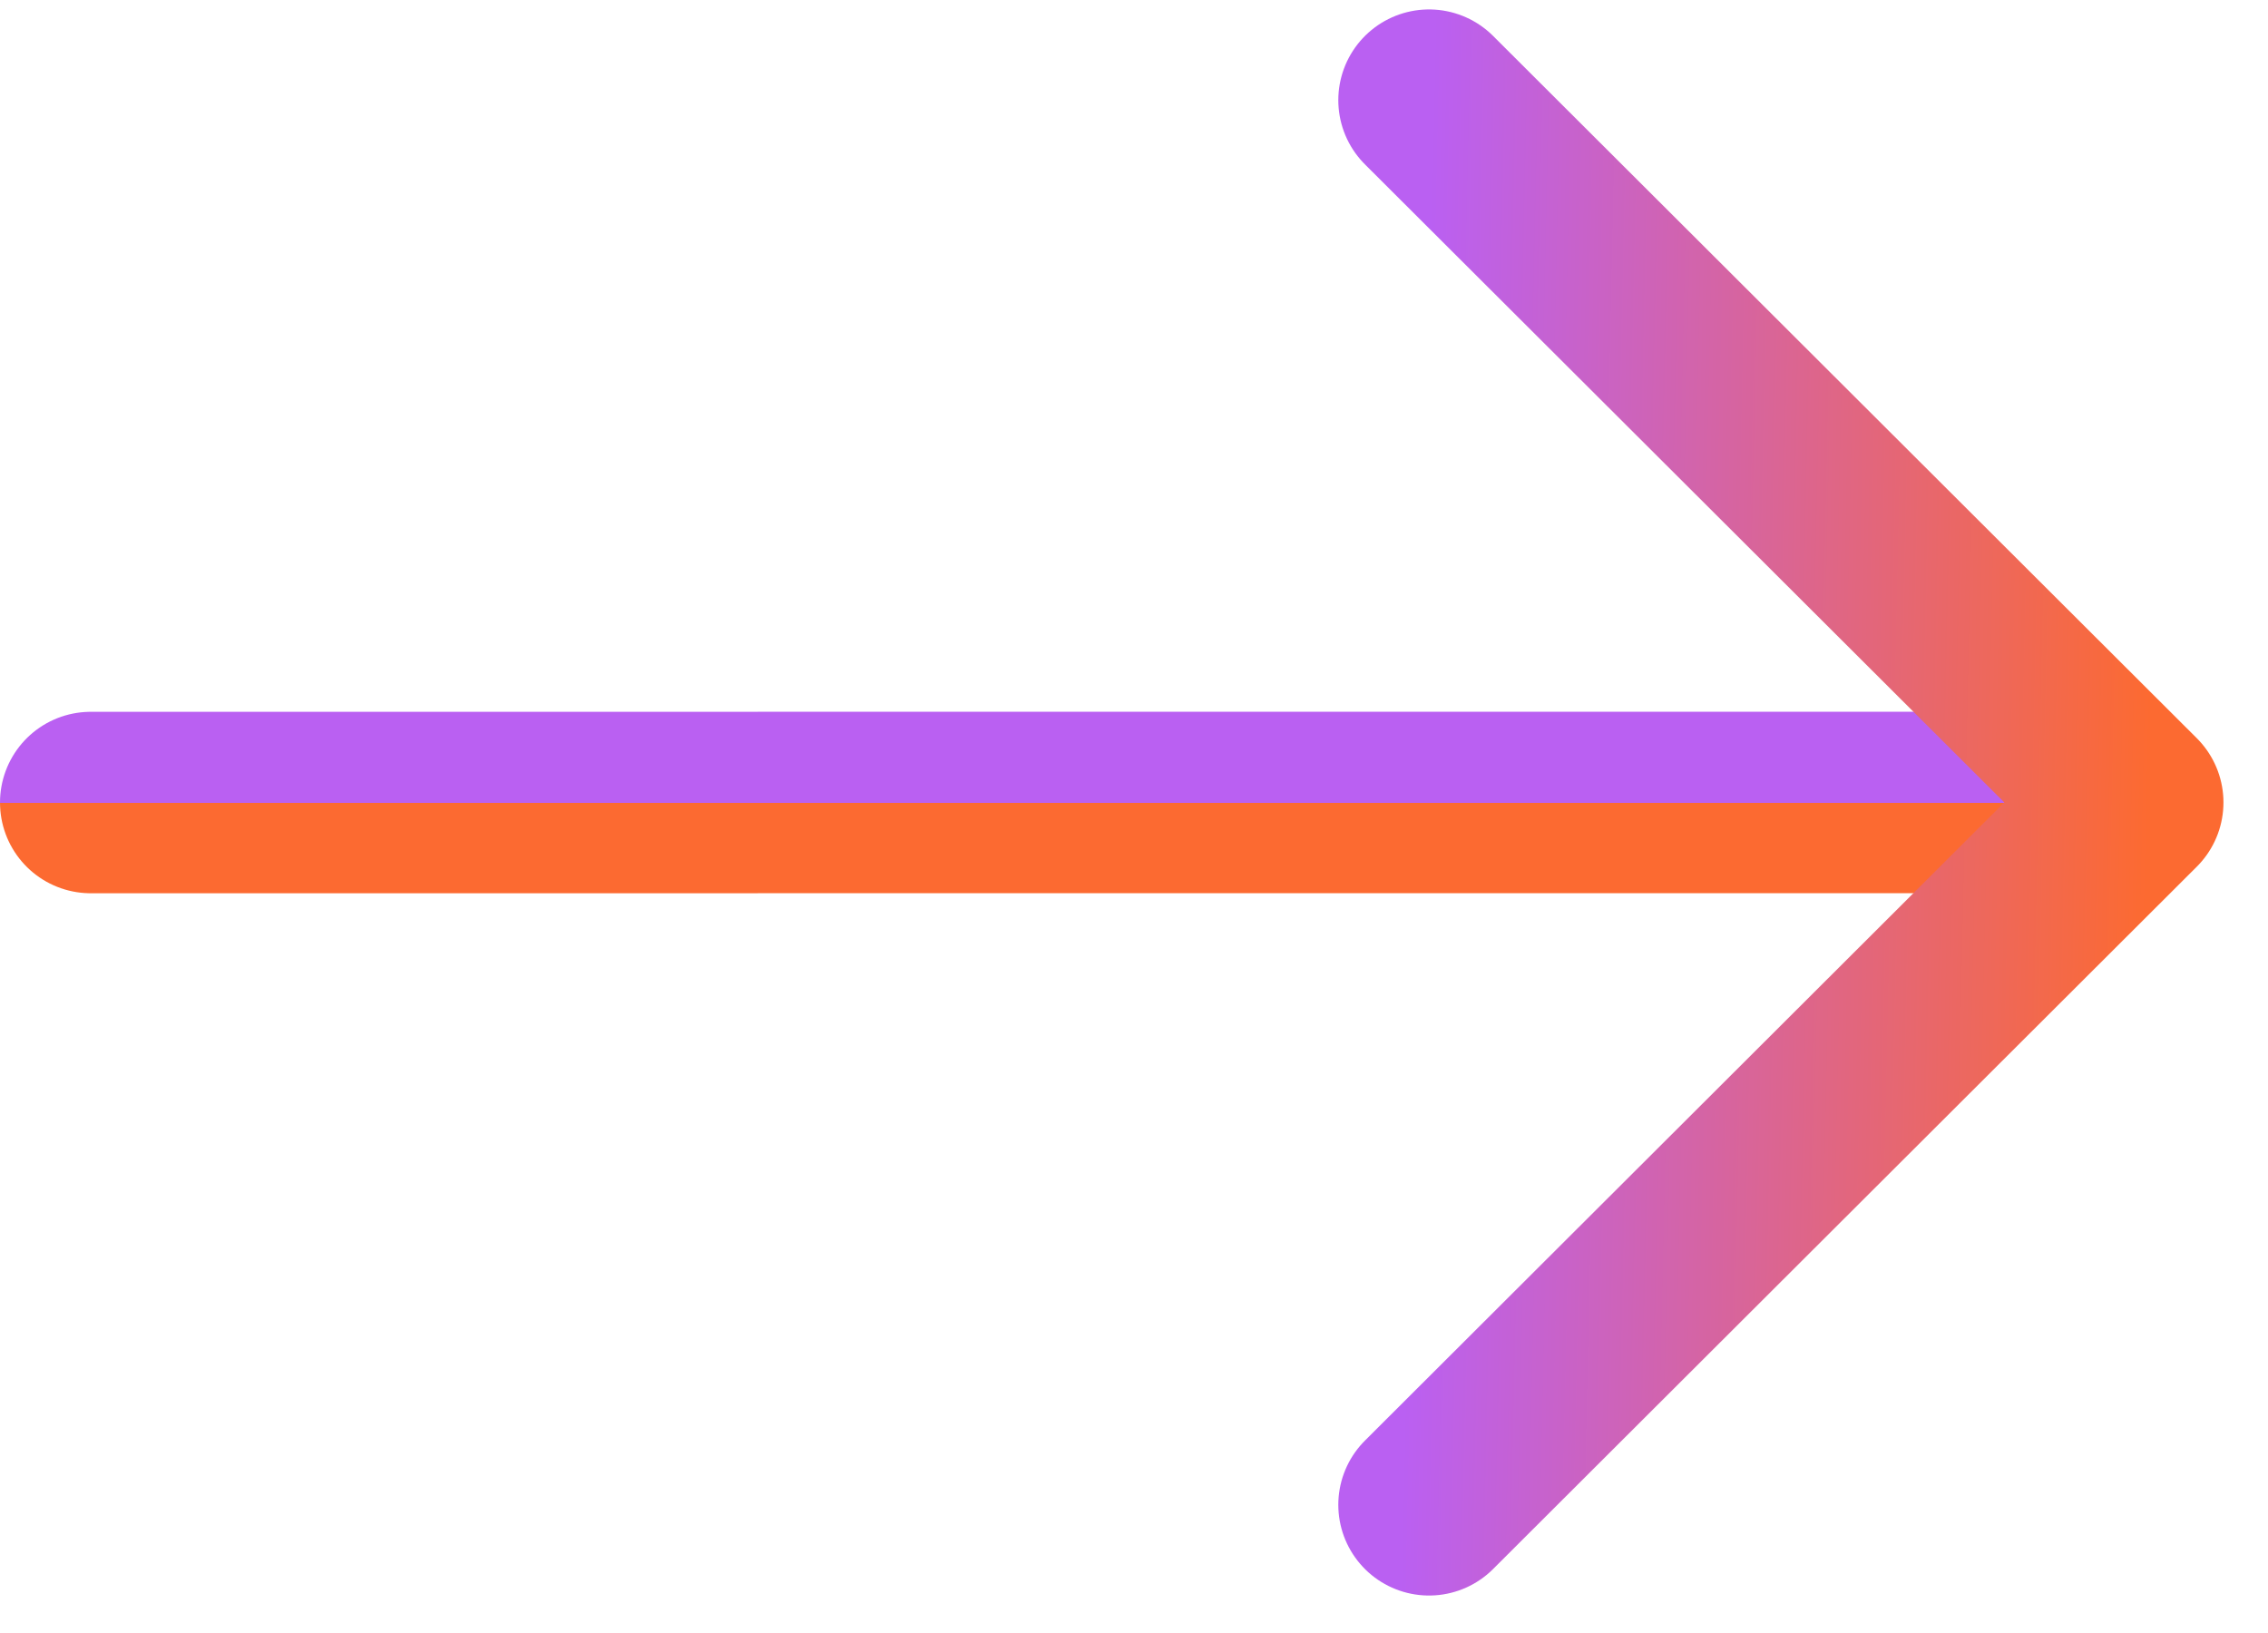 <?xml version="1.0" encoding="UTF-8"?> <svg xmlns="http://www.w3.org/2000/svg" width="25" height="18" viewBox="0 0 25 18" fill="none"><path d="M1 8.846L22.401 8.845" stroke="url(#paint0_linear_238_28)" stroke-width="2" stroke-linecap="round" stroke-linejoin="round"></path><path d="M15.752 1.104L23.509 8.845L15.752 16.587" stroke="url(#paint1_linear_238_28)" stroke-width="2" stroke-linecap="round" stroke-linejoin="round"></path><defs><linearGradient id="paint0_linear_238_28" x1="1" y1="8.845" x2="1" y2="8.847" gradientUnits="userSpaceOnUse"><stop stop-color="#BA60F2"></stop><stop offset="0.99" stop-color="#FC6A31"></stop></linearGradient><linearGradient id="paint1_linear_238_28" x1="15.752" y1="3.021" x2="23.881" y2="3.199" gradientUnits="userSpaceOnUse"><stop stop-color="#BA60F2"></stop><stop offset="0.99" stop-color="#FC6A31"></stop></linearGradient></defs></svg> 